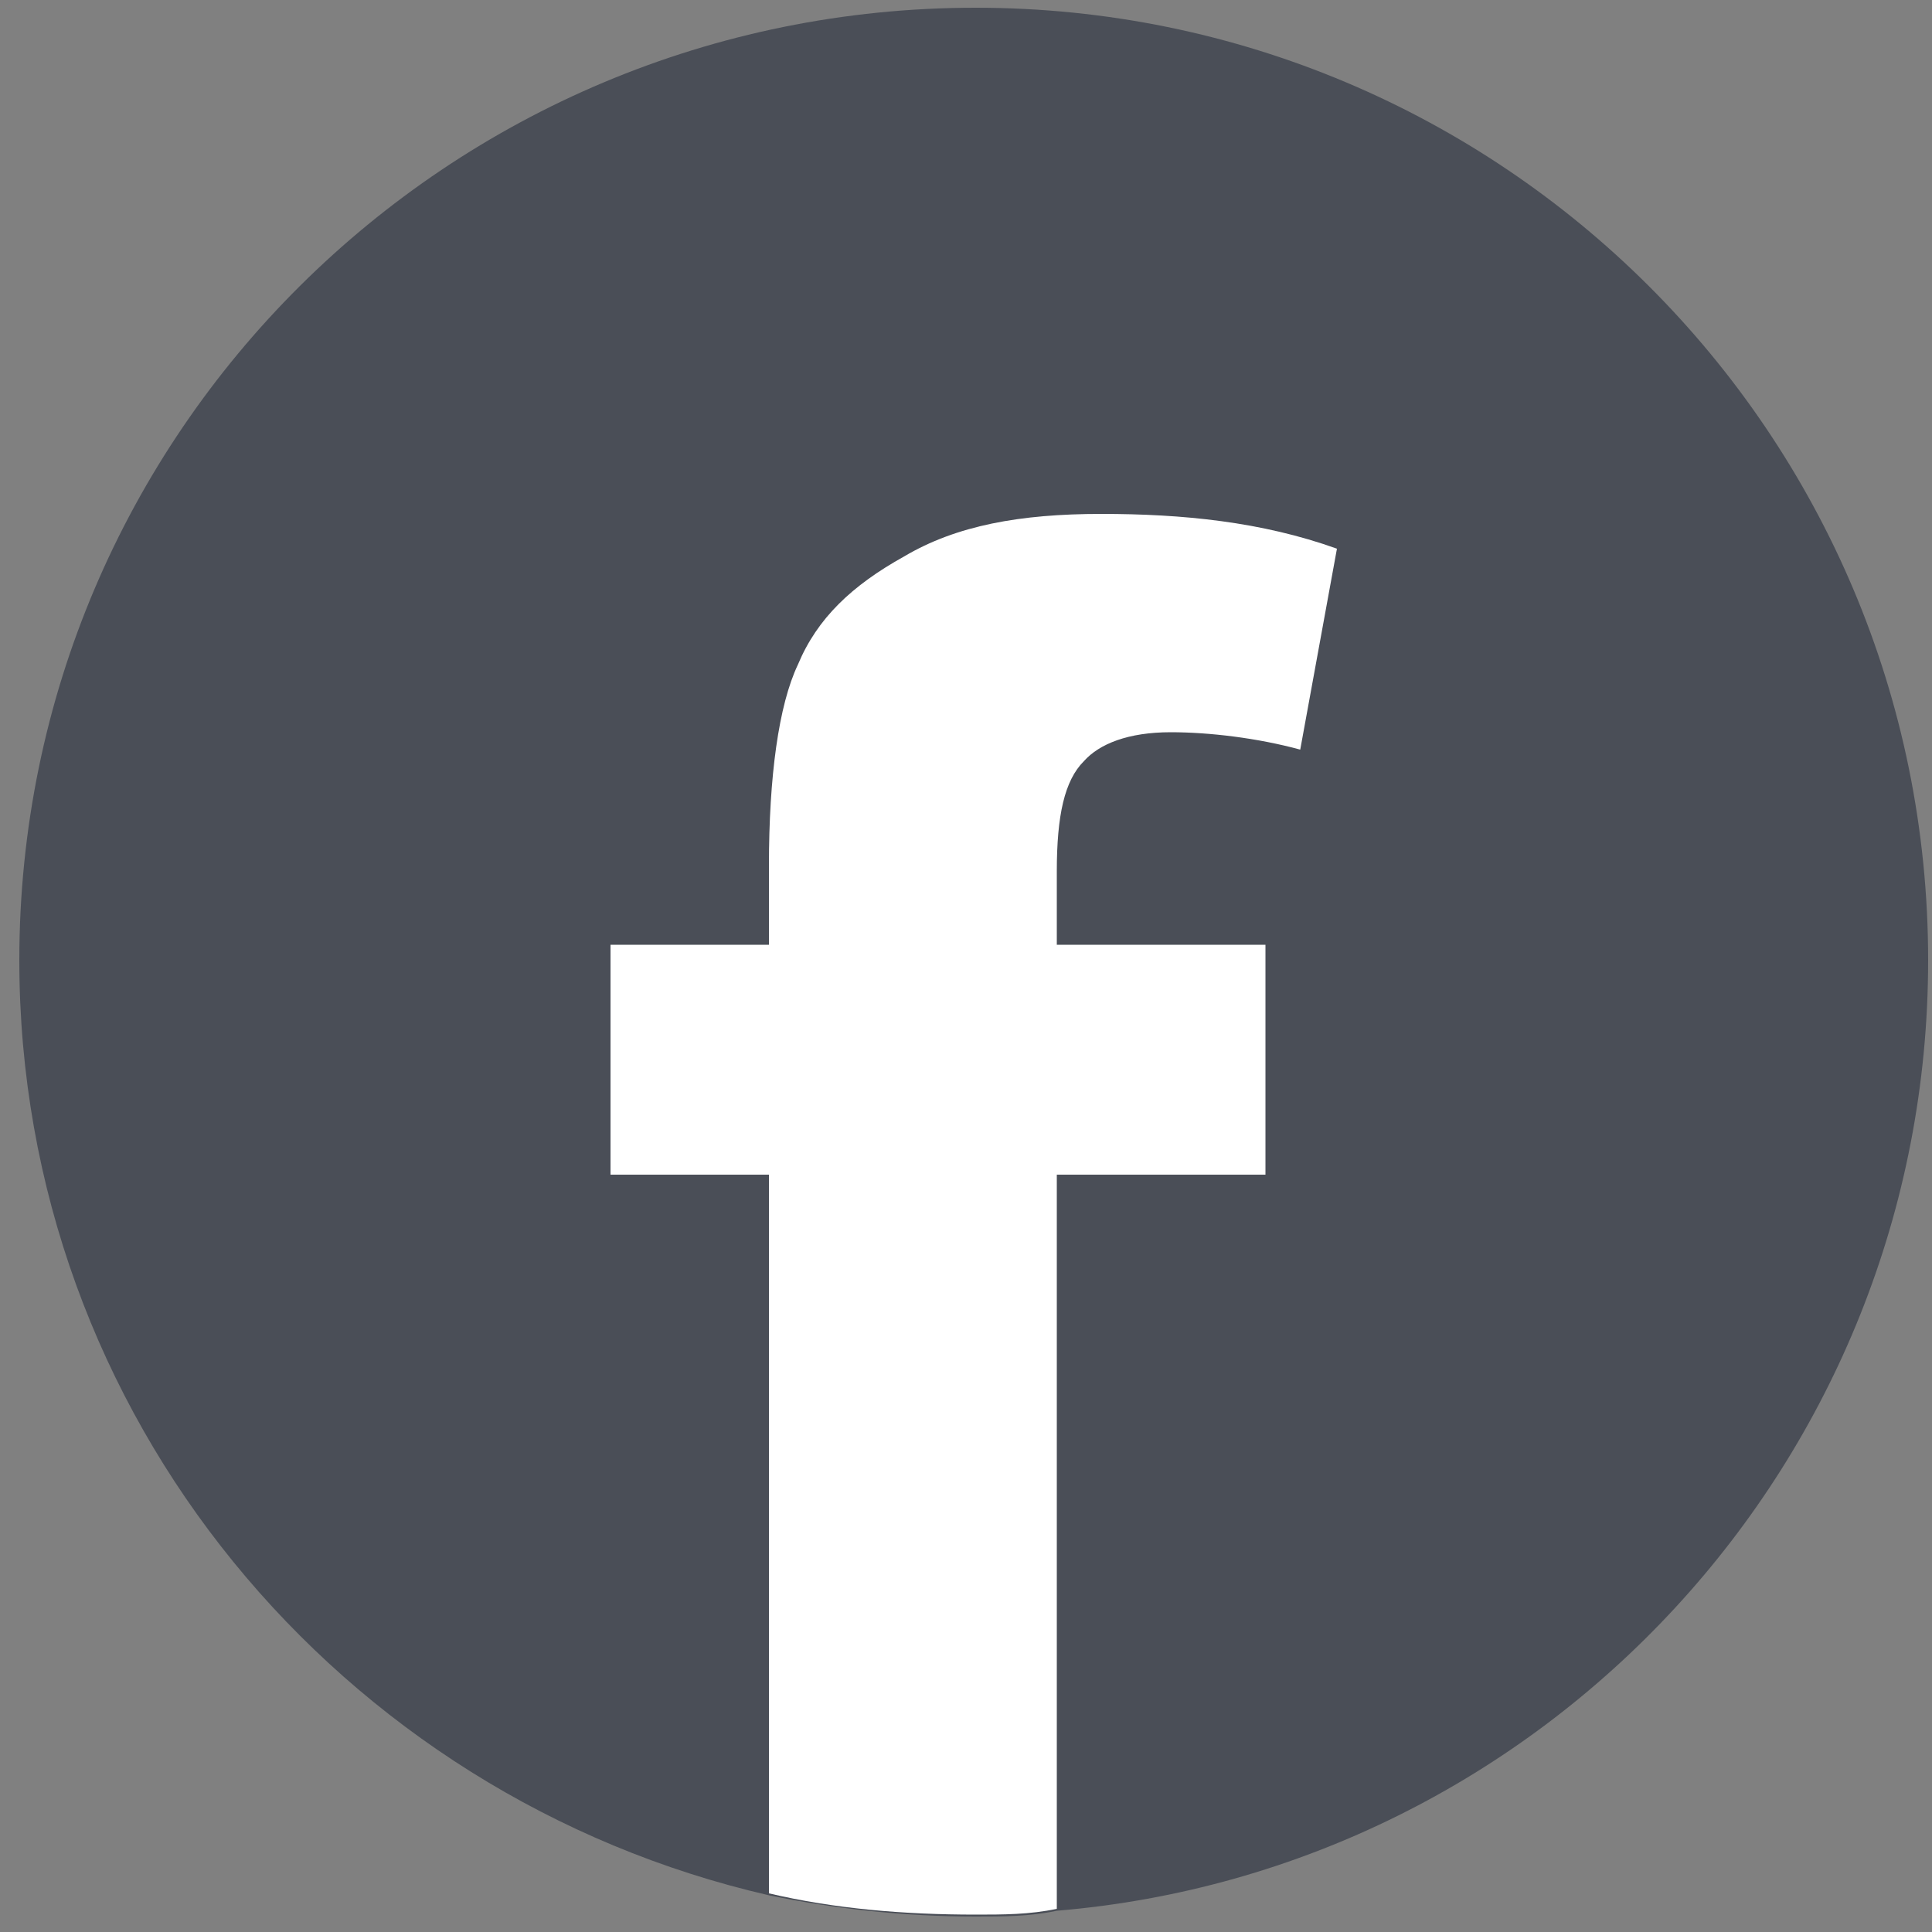 <?xml version="1.0" encoding="utf-8"?>
<!-- Generator: Adobe Illustrator 19.1.0, SVG Export Plug-In . SVG Version: 6.00 Build 0)  -->
<svg version="1.1" id="Layer_1" xmlns="http://www.w3.org/2000/svg" xmlns:xlink="http://www.w3.org/1999/xlink" x="0px" y="0px"
	 viewBox="0 0 100 100" style="enable-background:new 0 0 100 100;" xml:space="preserve">
<rect x="0" y="0" width="100" height="100" fill="#808080" stroke="none"/>
<style type="text/css">
	.st0{fill:#4A4E57;}
	.st1{fill:#FFFFFF;}
</style>
<g>
	<path class="st0" d="M99.8,49.7c0,25.9-19.9,47.1-45.1,49.2c-1.4,0.3-2.8,0.3-4.2,0.3c-3.7,0-7.3-0.4-10.7-1.1
		C17.6,93,1,73.3,1,49.7C1,22.4,23.2,0.4,50.5,0.4C77.7,0.4,99.8,22.4,99.8,49.7z"/>
	<g>
		<path class="st1" d="M56.1,39.4c0.8-0.9,2.3-1.5,4.5-1.5c2,0,4.5,0.3,6.7,0.9l1.9-10.4c-3.9-1.4-8-1.8-12.2-1.8
			c-4.2,0-7.5,0.6-10.2,2.2c-2.7,1.5-4.5,3.2-5.5,5.6c-1,2.1-1.5,5.8-1.5,10.4v4.1h-8.2v11.9h8.2V98c3.4,0.8,7,1.1,10.7,1.1
			c1.4,0,2.8,0,4.2-0.3V60.8h10.8V48.9H54.7v-3.8C54.7,42.2,55.1,40.4,56.1,39.4z"/>
	</g>
</g>
</svg>
